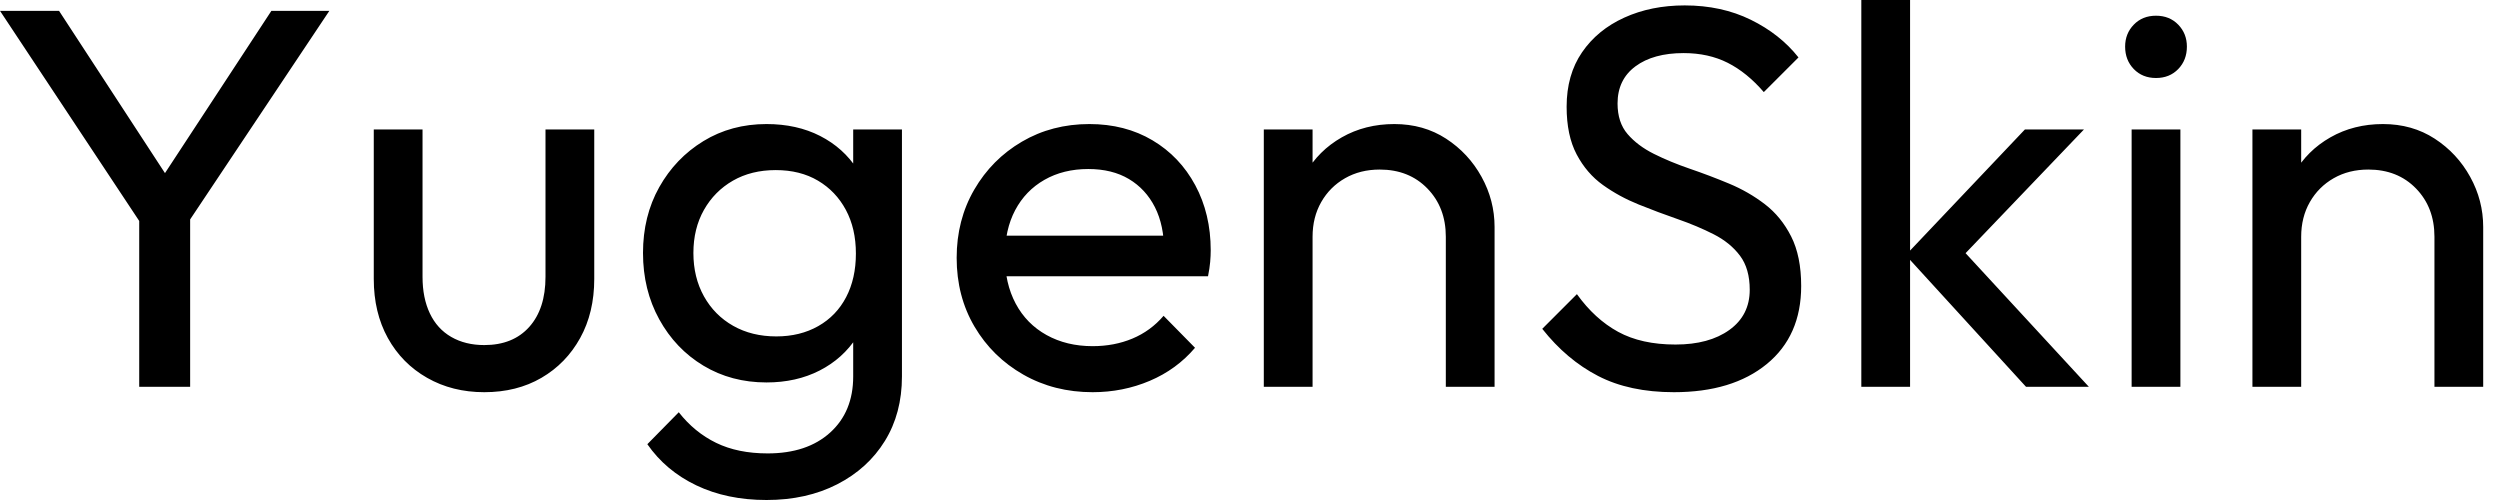 <svg baseProfile="full" height="28" version="1.1" viewBox="0 0 140 28" width="140" xmlns="http://www.w3.org/2000/svg" xmlns:ev="http://www.w3.org/2001/xml-events" xmlns:xlink="http://www.w3.org/1999/xlink"><defs /><g><path d="M9.161 13.105 0.88 0.607H4.186L10.86 10.83H9.374L16.078 0.607H19.324L10.982 13.105ZM8.676 21.66V11.224H11.528V21.66Z M28.0 21.963Q26.21 21.963 24.8 21.159Q23.389 20.355 22.6 18.93Q21.811 17.504 21.811 15.623V7.25H24.542V15.502Q24.542 16.685 24.951 17.549Q25.361 18.414 26.15 18.869Q26.938 19.324 28.0 19.324Q29.608 19.324 30.518 18.308Q31.428 17.291 31.428 15.502V7.25H34.158V15.623Q34.158 17.504 33.369 18.93Q32.581 20.355 31.2 21.159Q29.82 21.963 28.0 21.963Z M43.805 28.0Q41.59 28.0 39.876 27.181Q38.163 26.362 37.131 24.875L38.891 23.086Q39.77 24.208 40.984 24.8Q42.197 25.391 43.866 25.391Q46.08 25.391 47.369 24.223Q48.659 23.055 48.659 21.083V17.504L49.144 14.258L48.659 11.042V7.25H51.389V21.083Q51.389 23.146 50.433 24.693Q49.478 26.241 47.764 27.12Q46.05 28.0 43.805 28.0ZM43.805 21.417Q41.833 21.417 40.271 20.477Q38.709 19.536 37.798 17.883Q36.888 16.23 36.888 14.167Q36.888 12.104 37.798 10.481Q38.709 8.858 40.271 7.902Q41.833 6.947 43.805 6.947Q45.504 6.947 46.808 7.614Q48.113 8.282 48.886 9.48Q49.66 10.678 49.72 12.286V16.108Q49.629 17.686 48.856 18.884Q48.082 20.082 46.778 20.75Q45.473 21.417 43.805 21.417ZM44.351 18.839Q45.686 18.839 46.702 18.262Q47.718 17.686 48.264 16.639Q48.81 15.593 48.81 14.197Q48.81 12.802 48.249 11.755Q47.688 10.709 46.687 10.117Q45.686 9.525 44.321 9.525Q42.956 9.525 41.924 10.117Q40.893 10.709 40.301 11.755Q39.71 12.802 39.71 14.167Q39.71 15.532 40.301 16.594Q40.893 17.655 41.939 18.247Q42.986 18.839 44.351 18.839Z M62.067 21.963Q59.913 21.963 58.184 20.977Q56.455 19.991 55.454 18.293Q54.453 16.594 54.453 14.44Q54.453 12.316 55.439 10.618Q56.425 8.919 58.108 7.933Q59.792 6.947 61.885 6.947Q63.887 6.947 65.419 7.857Q66.951 8.767 67.816 10.375Q68.68 11.983 68.68 14.015Q68.68 14.319 68.65 14.667Q68.62 15.016 68.529 15.471H56.364V13.196H67.073L66.072 14.076Q66.072 12.62 65.556 11.603Q65.04 10.587 64.1 10.026Q63.159 9.465 61.824 9.465Q60.429 9.465 59.367 10.072Q58.306 10.678 57.729 11.77Q57.153 12.862 57.153 14.349Q57.153 15.866 57.759 17.003Q58.366 18.141 59.489 18.763Q60.611 19.385 62.067 19.385Q63.281 19.385 64.297 18.96Q65.313 18.535 66.041 17.686L67.801 19.476Q66.769 20.689 65.268 21.326Q63.766 21.963 62.067 21.963Z M81.846 21.66V13.257Q81.846 11.619 80.815 10.557Q79.783 9.495 78.145 9.495Q77.053 9.495 76.204 9.98Q75.354 10.466 74.869 11.315Q74.384 12.165 74.384 13.257L73.261 12.62Q73.261 10.982 73.989 9.707Q74.717 8.433 76.022 7.69Q77.326 6.947 78.964 6.947Q80.602 6.947 81.861 7.766Q83.12 8.585 83.848 9.905Q84.576 11.224 84.576 12.711V21.66ZM71.653 21.66V7.25H74.384V21.66Z M94.618 21.963Q92.13 21.963 90.371 21.053Q88.611 20.143 87.246 18.414L89.187 16.472Q90.189 17.868 91.493 18.581Q92.797 19.294 94.709 19.294Q96.589 19.294 97.727 18.475Q98.865 17.655 98.865 16.23Q98.865 15.047 98.319 14.319Q97.772 13.59 96.847 13.12Q95.922 12.65 94.83 12.271Q93.738 11.892 92.646 11.452Q91.554 11.012 90.644 10.36Q89.733 9.707 89.172 8.646Q88.611 7.584 88.611 5.976Q88.611 4.186 89.476 2.927Q90.34 1.668 91.842 0.986Q93.343 0.303 95.224 0.303Q97.287 0.303 98.925 1.107Q100.563 1.911 101.595 3.216L99.653 5.157Q98.713 4.065 97.636 3.519Q96.559 2.973 95.164 2.973Q93.465 2.973 92.464 3.716Q91.463 4.459 91.463 5.794Q91.463 6.856 92.024 7.508Q92.585 8.16 93.495 8.615Q94.405 9.07 95.512 9.45Q96.62 9.829 97.712 10.284Q98.804 10.739 99.714 11.437Q100.624 12.134 101.185 13.242Q101.746 14.349 101.746 16.017Q101.746 18.808 99.82 20.386Q97.894 21.963 94.618 21.963Z M114.336 21.66 107.601 14.288 114.275 7.25H117.582L110.15 15.016L110.271 13.439L117.855 21.66ZM105.114 21.66V0.0H107.844V21.66Z M120.251 21.66V7.25H122.982V21.66ZM121.616 4.368Q120.858 4.368 120.373 3.868Q119.887 3.367 119.887 2.609Q119.887 1.881 120.373 1.38Q120.858 0.88 121.616 0.88Q122.375 0.88 122.86 1.38Q123.346 1.881 123.346 2.609Q123.346 3.367 122.86 3.868Q122.375 4.368 121.616 4.368Z M137.209 21.66V13.257Q137.209 11.619 136.178 10.557Q135.146 9.495 133.508 9.495Q132.416 9.495 131.567 9.98Q130.717 10.466 130.232 11.315Q129.746 12.165 129.746 13.257L128.624 12.62Q128.624 10.982 129.352 9.707Q130.08 8.433 131.385 7.69Q132.689 6.947 134.327 6.947Q135.965 6.947 137.224 7.766Q138.483 8.585 139.211 9.905Q139.939 11.224 139.939 12.711V21.66ZM127.016 21.66V7.25H129.746V21.66Z " fill="rgb(0,0,0)" transform="translate(-0.88, 0)" /></g></svg>